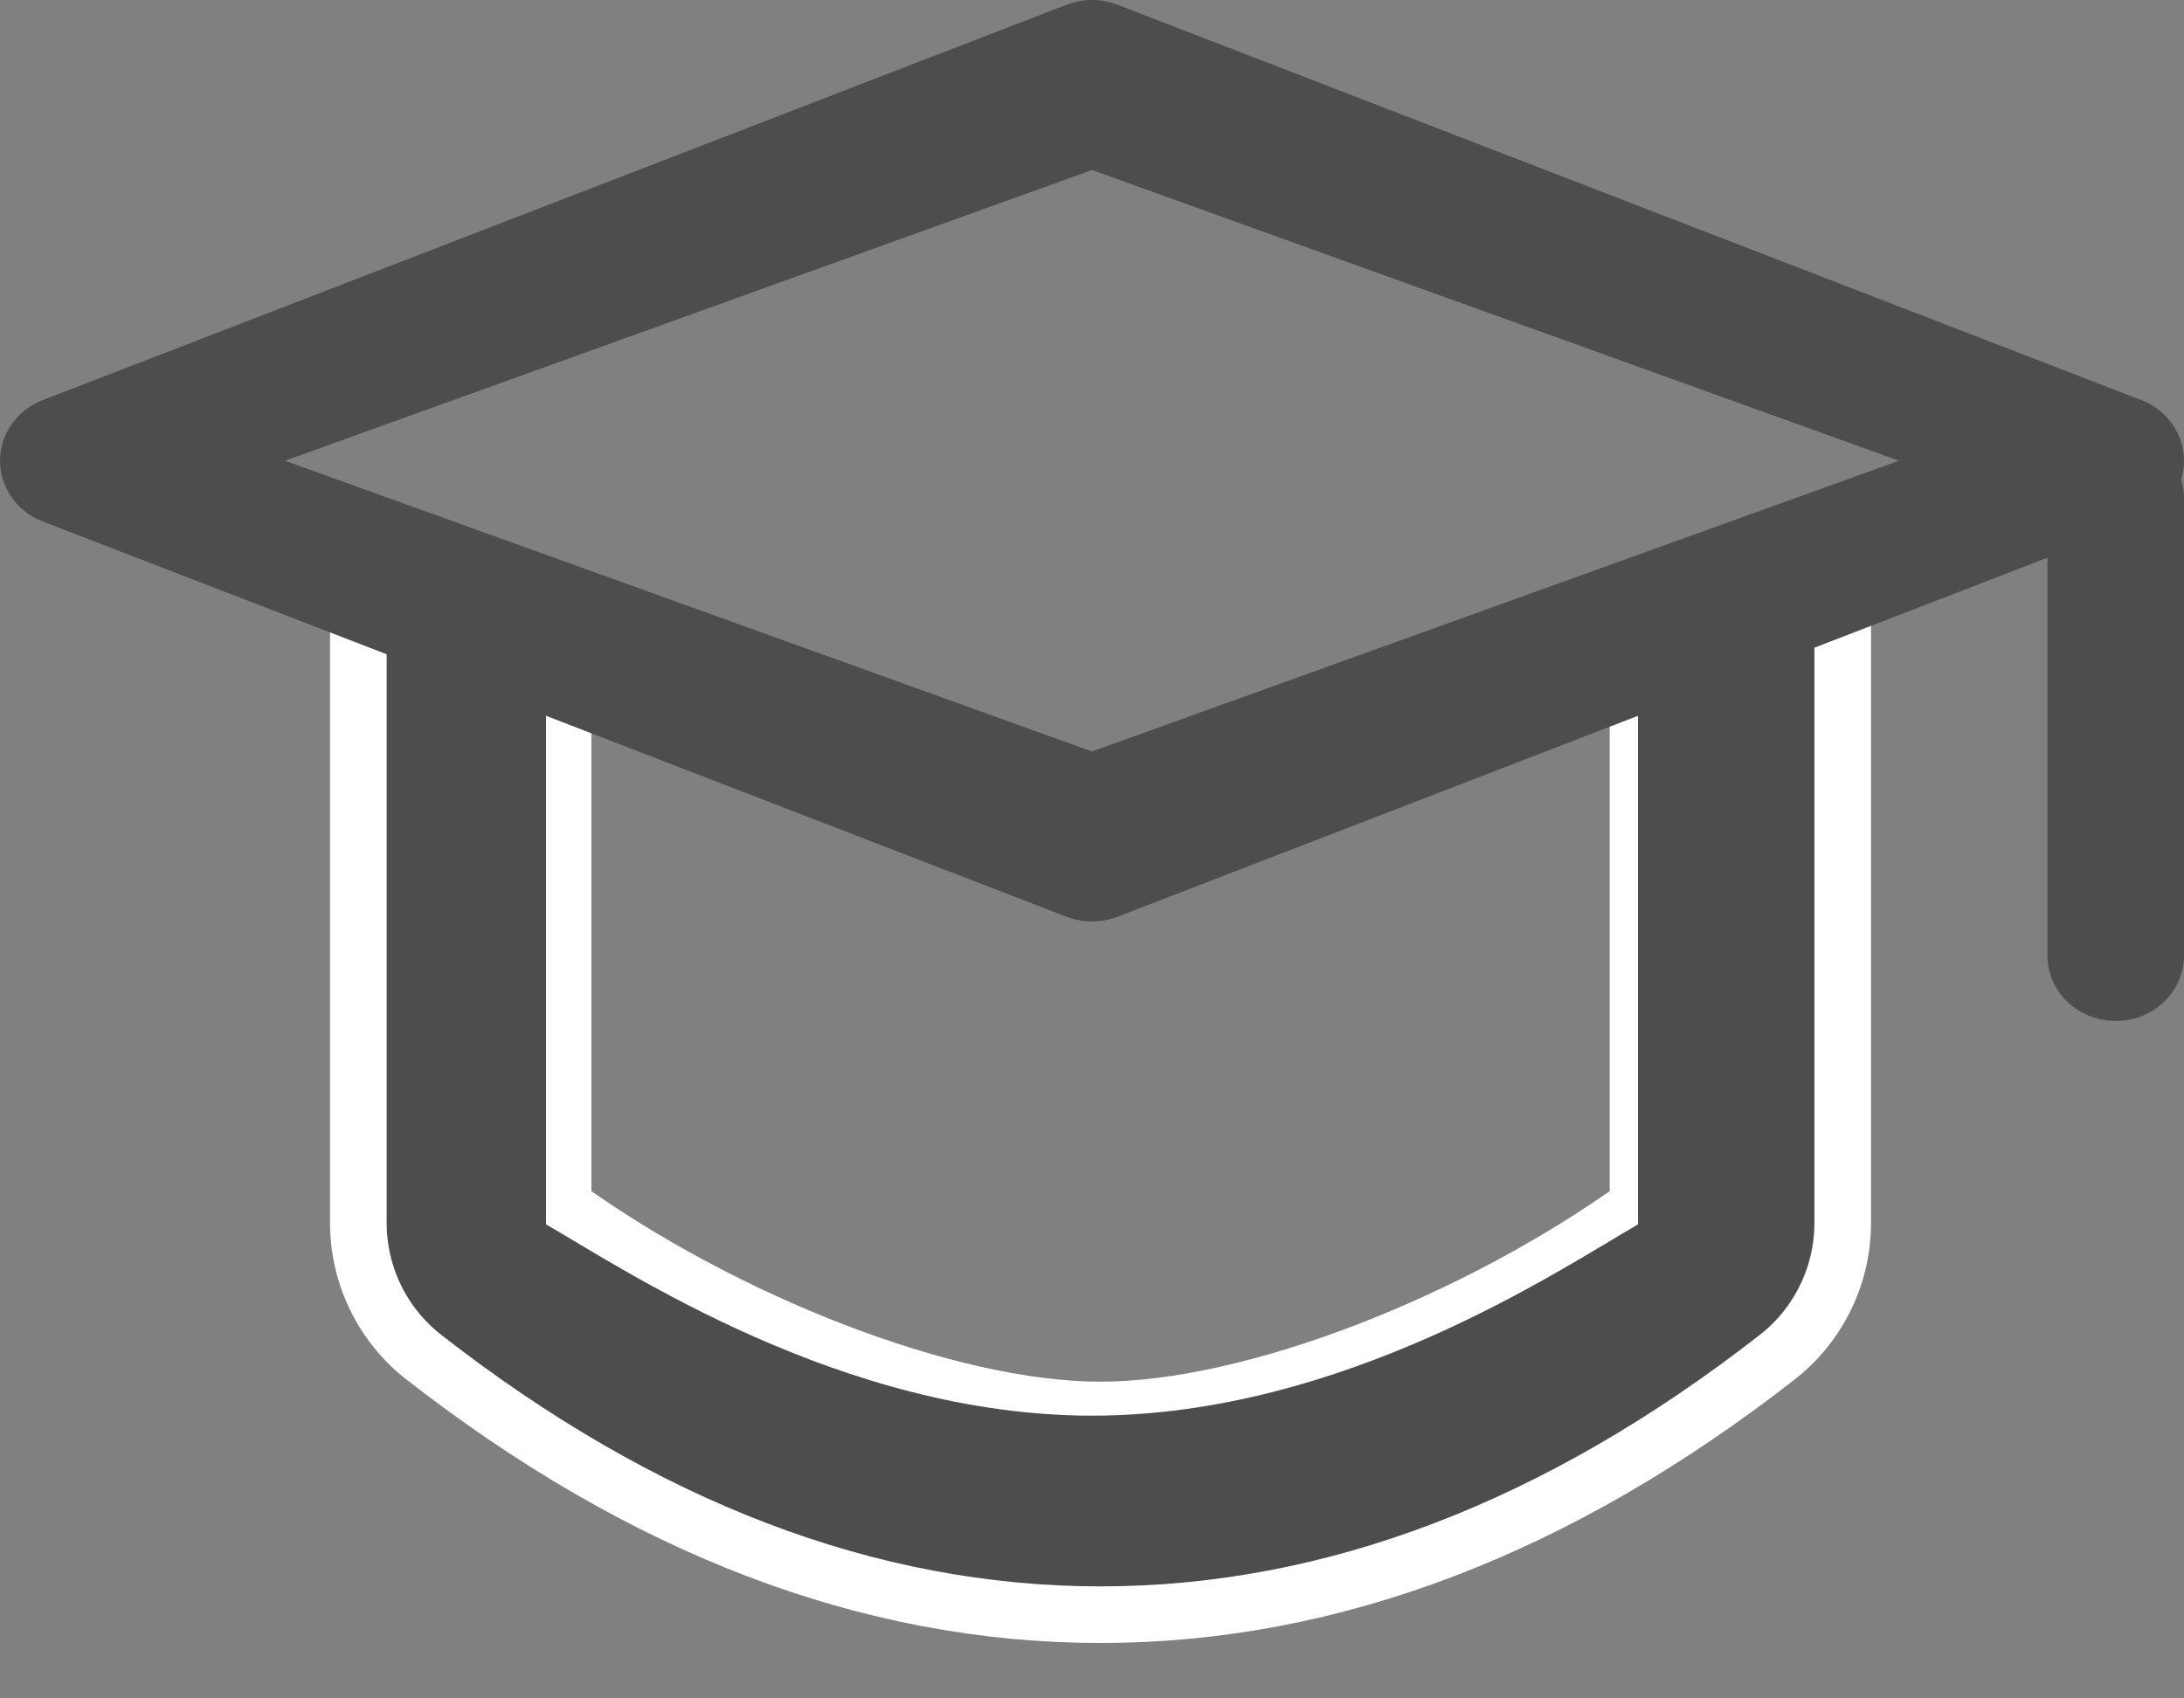 <svg width="27" height="21" viewBox="0 0 27 21" fill="none" xmlns="http://www.w3.org/2000/svg">
<rect x="0" y="0" width="27" height="21" fill="#808080" stroke="none"/>
<path d="M20.25 7.52L22.781 7.52V15.12C22.781 15.77 22.481 16.384 21.969 16.783C19.271 18.886 16.473 19.965 13.605 19.965C10.738 19.965 7.94 18.886 5.242 16.783C4.729 16.384 4.43 15.77 4.43 15.12L4.43 7.52H6.961L6.961 14.909C8.926 16.325 11.695 17.434 13.605 17.434C15.515 17.434 18.285 16.325 20.25 14.909V7.52Z" fill="#4D4D4D" stroke="white" stroke-width="0.7"/>
<path d="M13.5 11.394C13.393 11.394 13.286 11.374 13.184 11.335L0.528 6.448C0.209 6.323 0 6.026 0 5.697C0 5.368 0.209 5.07 0.528 4.947L13.184 0.059C13.387 -0.02 13.613 -0.02 13.816 0.059L26.472 4.947C26.791 5.07 27 5.367 27 5.697C27 6.027 26.791 6.324 26.472 6.448L13.816 11.335C13.714 11.374 13.607 11.394 13.5 11.394ZM3.523 5.697L13.5 9.292L23.477 5.697L13.5 2.102L3.523 5.697Z" fill="#4D4D4D"/>
<path d="M13.5 19.121C9.109 19.121 5.572 16.347 5.424 16.247C5.197 16.096 5.062 15.848 5.062 15.584V8.16C5.062 7.713 5.441 7.351 5.906 7.351C6.372 7.351 6.75 7.713 6.75 8.16V15.139C7.699 15.683 10.4 17.504 13.5 17.504C16.614 17.504 19.304 15.684 20.25 15.139V8.16C20.25 7.713 20.627 7.351 21.094 7.351C21.56 7.351 21.938 7.713 21.938 8.16V15.584C21.938 15.848 21.802 16.097 21.576 16.247C21.428 16.347 17.891 19.121 13.5 19.121Z" fill="#4D4D4D"/>
<path d="M26.156 12.624C25.69 12.624 25.312 12.263 25.312 11.816V6.156C25.312 5.709 25.69 5.347 26.156 5.347C26.623 5.347 27 5.709 27 6.156V11.816C27 12.263 26.623 12.624 26.156 12.624Z" fill="#4D4D4D"/>
</svg>
